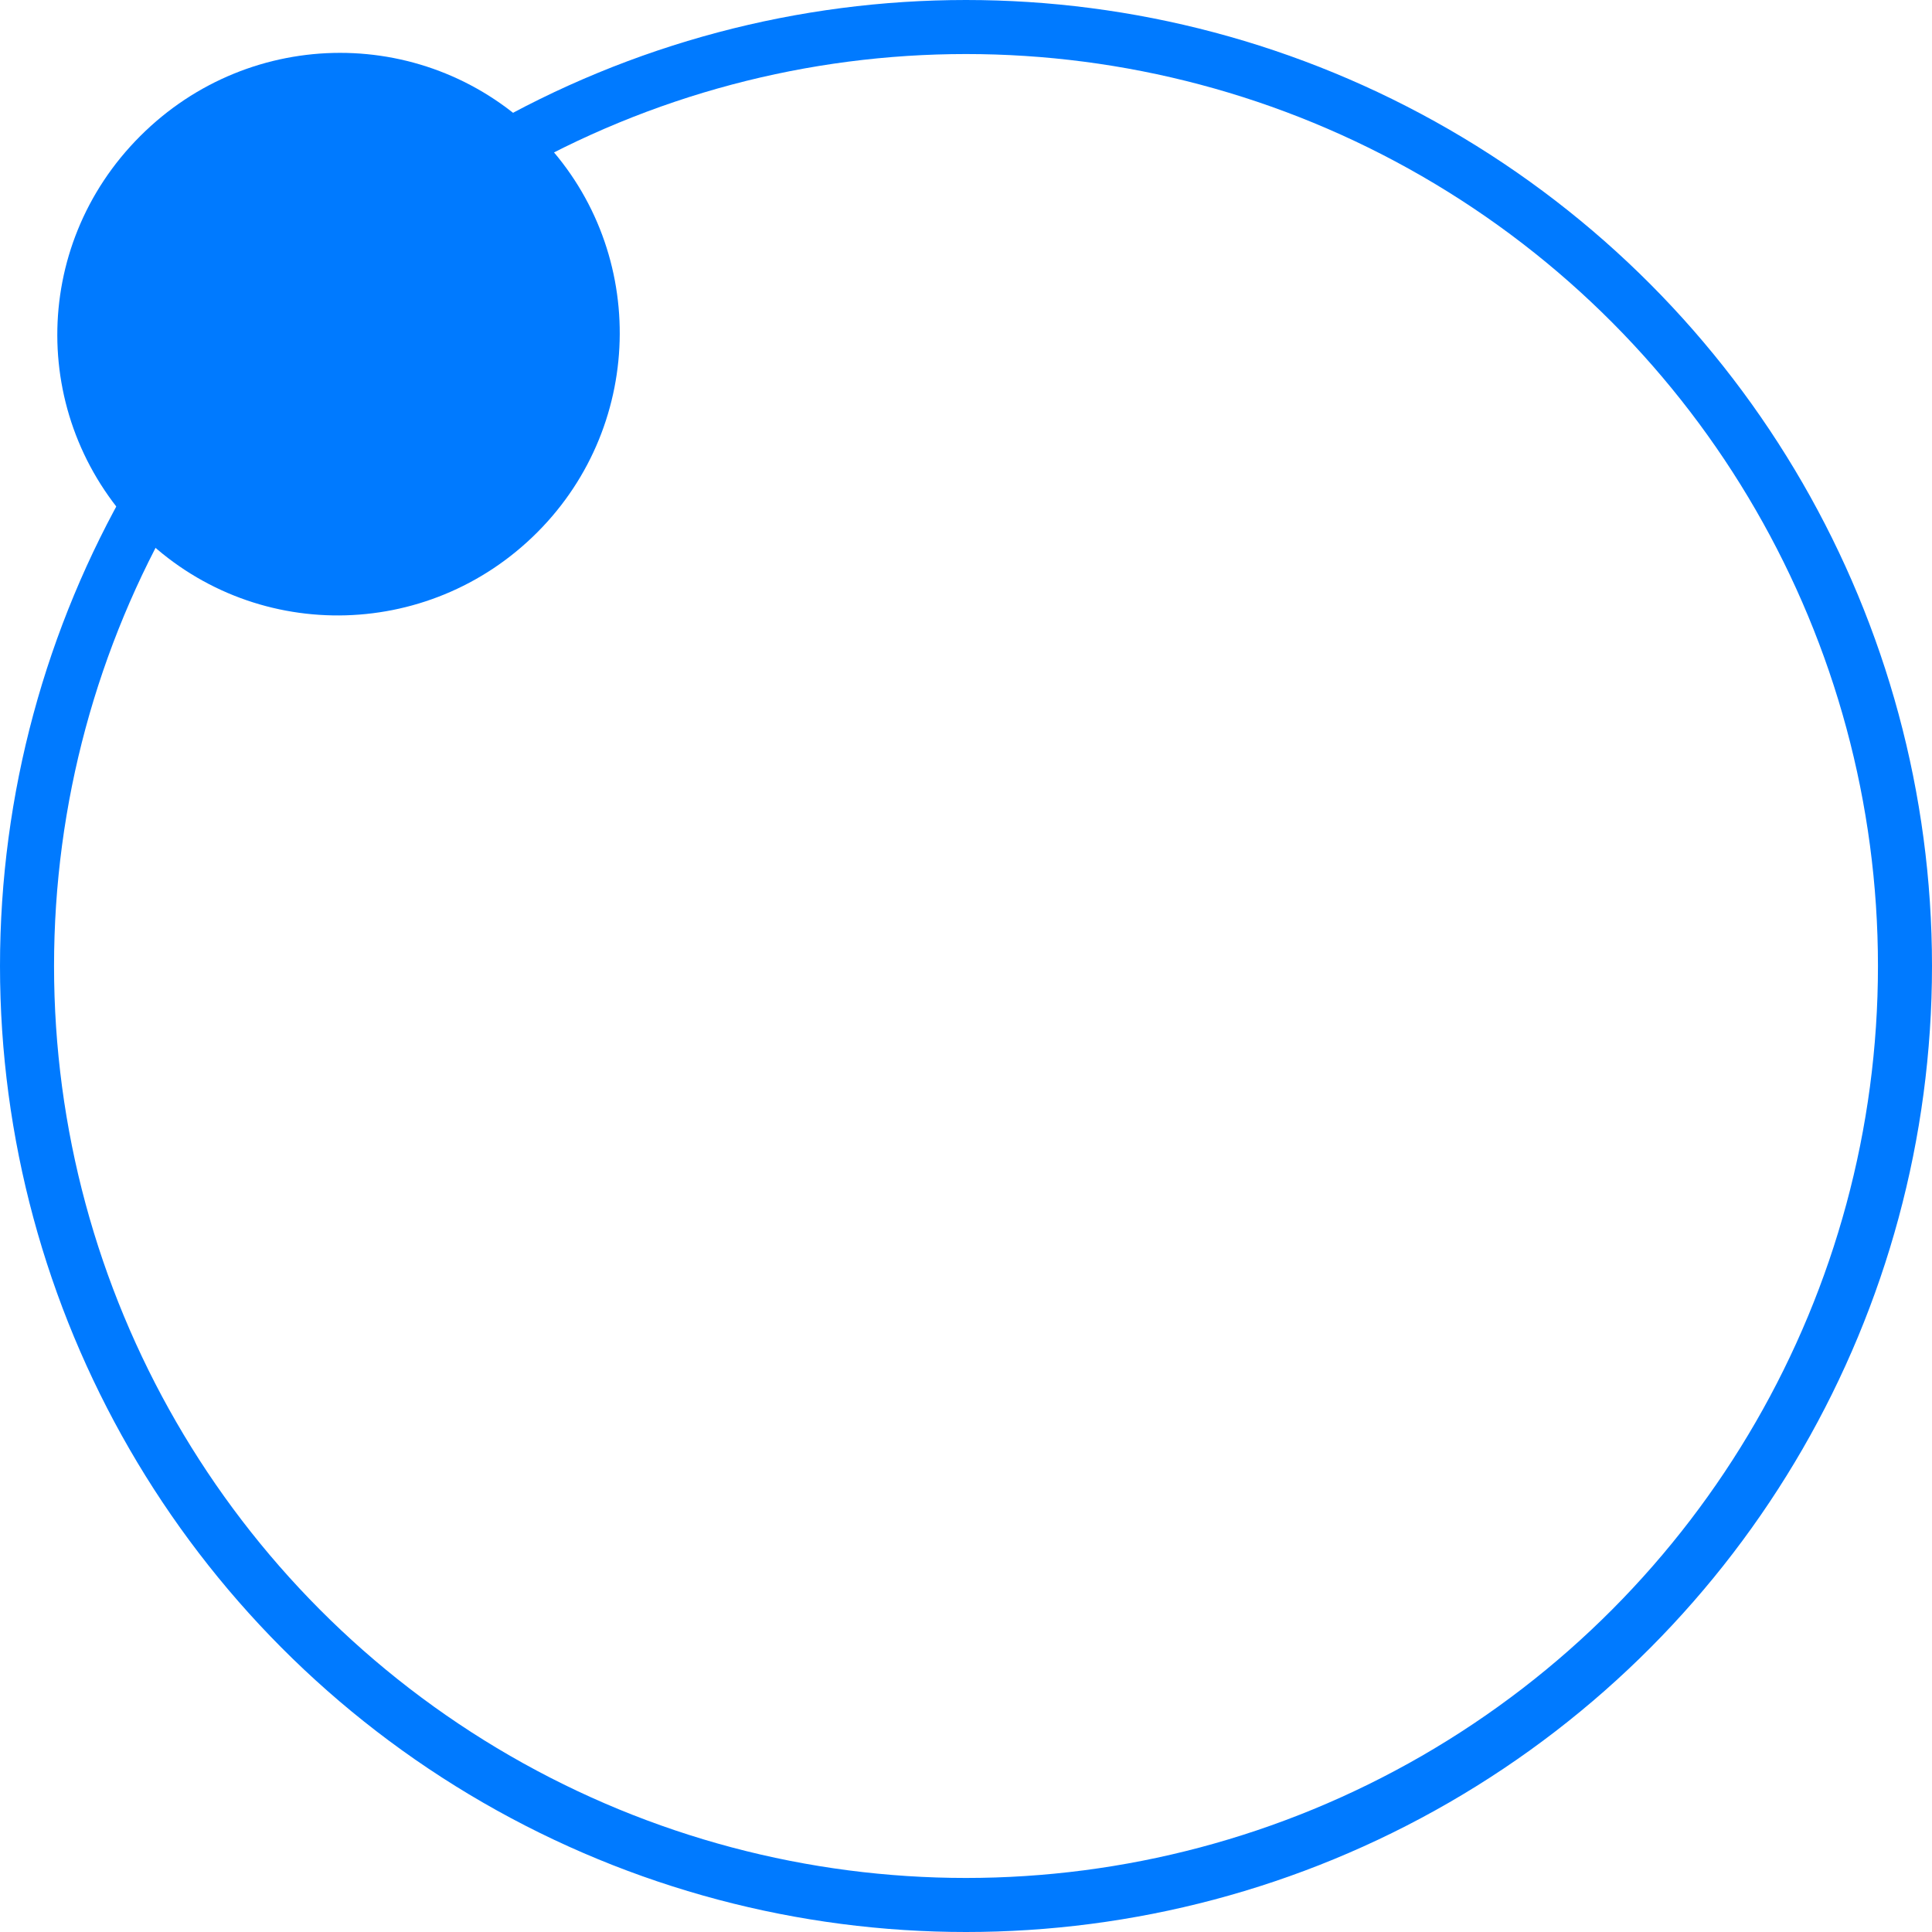 <?xml version="1.0" encoding="UTF-8"?>
<svg id="Calque_2" data-name="Calque 2" xmlns="http://www.w3.org/2000/svg" viewBox="0 0 143 143">
  <defs>
    <style>
      .cls-1 {
        fill: none;
        stroke: #007aff;
        stroke-miterlimit: 10;
        stroke-width: 4px;
      }

      .cls-2 {
        fill: #007aff;
      }
    </style>
  </defs>
  <g id="Calque_1-2" data-name="Calque 1">
    <circle class="cls-1" cx="71.5" cy="71.5" r="69.5"/>
    <path class="cls-2" d="M39.77,39.4c-8.12,8.14-21.2,8.21-29.32.17-8.25-8.18-8.28-21.29-.08-29.49,8.21-8.22,21.39-8.22,29.52-.02,8.02,8.1,7.97,21.24-.12,29.34Z"/>
  </g>
</svg>